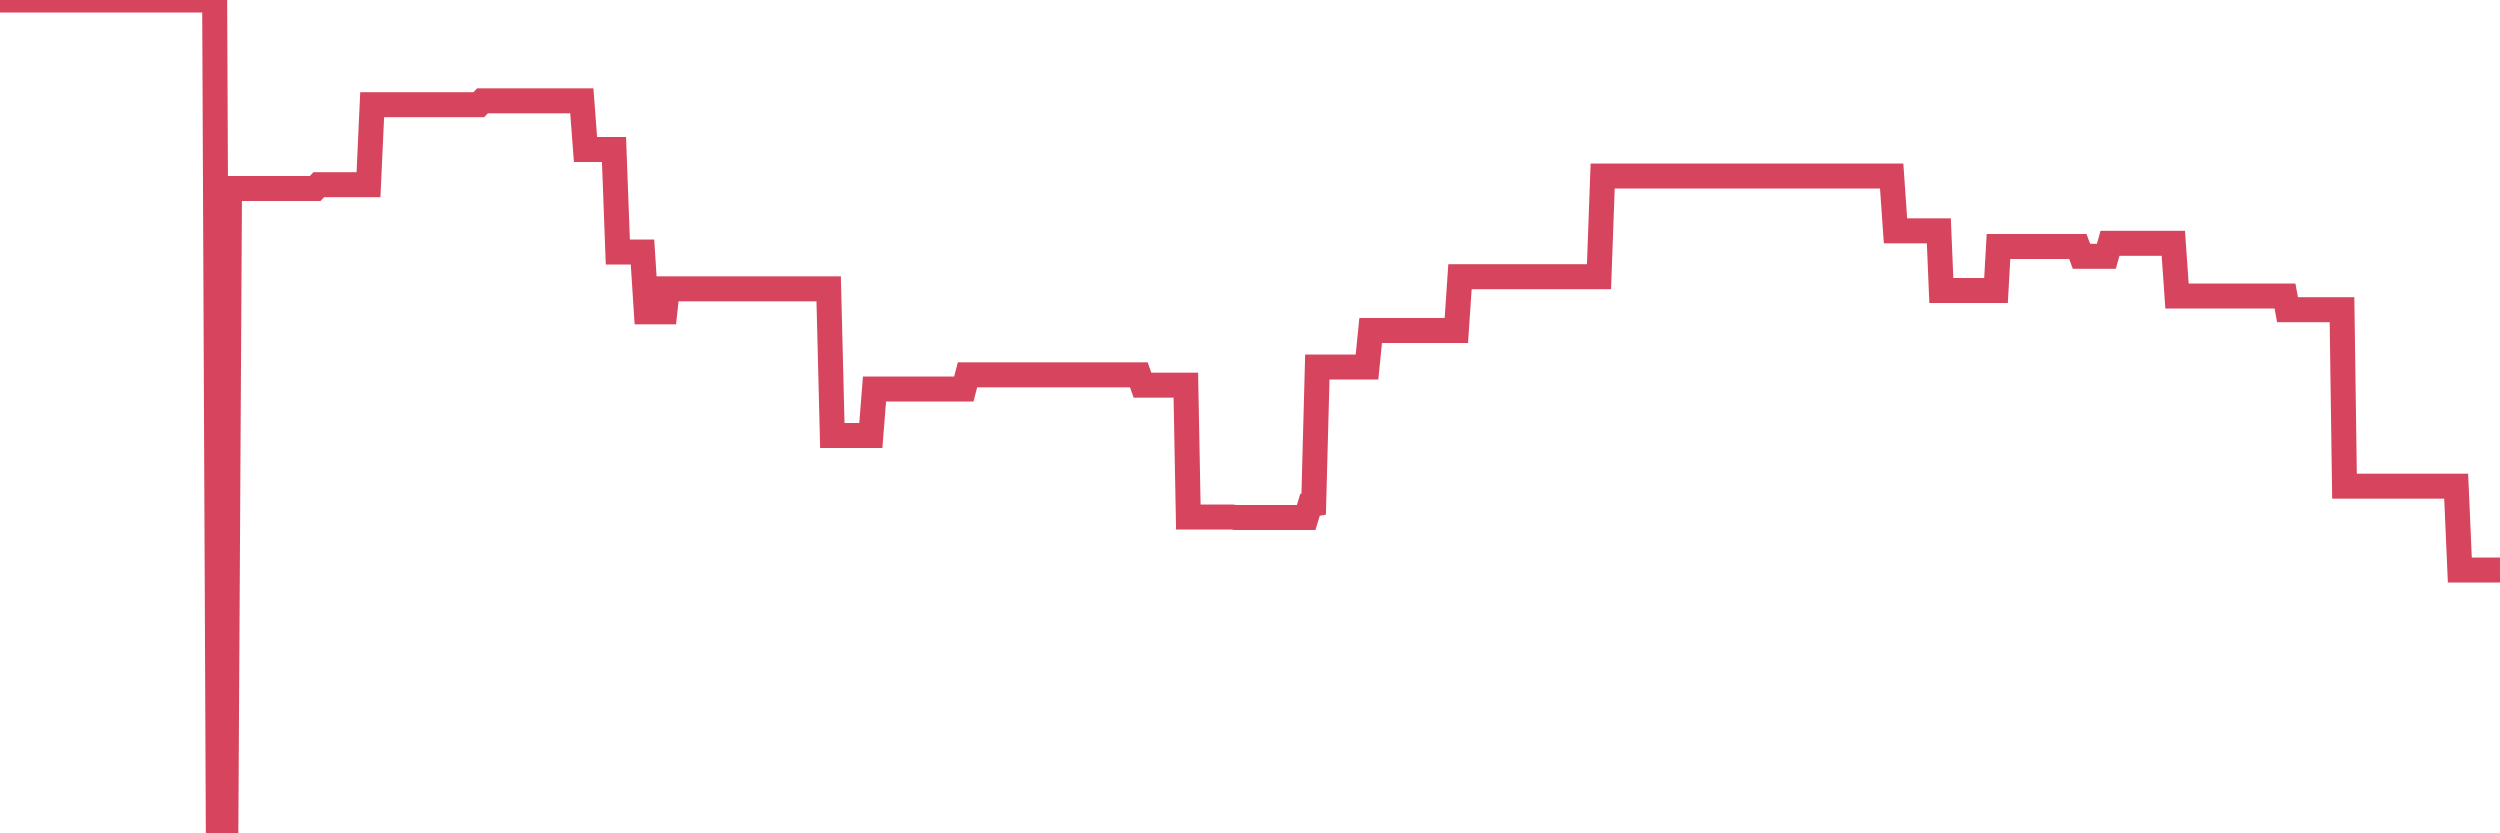 <?xml version="1.0"?><svg width="150px" height="50px" xmlns="http://www.w3.org/2000/svg" xmlns:xlink="http://www.w3.org/1999/xlink"> <polyline fill="none" stroke="#d6455d" stroke-width="1.5px" stroke-linecap="round" stroke-miterlimit="5" points="0.00,0.00 0.22,0.00 0.45,0.00 0.67,0.00 0.89,0.00 1.12,0.00 1.34,0.00 1.56,0.00 1.79,0.00 1.94,0.00 2.16,0.00 2.38,0.00 2.61,0.00 2.83,0.00 3.05,0.00 3.27,0.00 3.50,0.00 3.65,0.00 3.87,0.00 4.09,0.00 4.32,0.00 4.54,0.00 4.76,0.00 4.99,0.00 5.21,0.00 5.36,0.00 5.58,0.00 5.81,0.00 6.03,0.00 6.25,0.00 6.48,0.00 6.70,0.00 6.92,0.00 7.07,0.00 7.29,0.00 7.52,0.00 7.74,0.00 7.96,0.00 8.19,0.00 8.41,0.00 8.63,0.00 8.78,0.00 9.01,0.00 9.23,0.00 9.45,0.00 9.68,0.00 9.90,0.00 10.12,0.00 10.35,0.00 10.49,0.00 10.72,0.00 10.94,0.00 11.16,0.00 11.39,0.00 11.61,0.00 11.83,0.00 12.06,0.00 12.21,0.00 12.43,0.00 12.65,0.00 12.88,0.00 13.10,50.00 13.32,50.00 13.55,50.00 13.77,11.31 13.92,11.31 14.14,11.31 14.36,11.31 14.59,11.31 14.81,11.31 15.03,11.31 15.26,11.31 15.48,11.31 15.63,11.31 15.85,11.31 16.08,11.31 16.30,11.31 16.52,11.31 16.75,11.31 16.97,11.31 17.19,11.31 17.42,11.31 17.57,11.31 17.79,11.31 18.01,11.31 18.24,11.31 18.46,11.31 18.68,11.31 18.91,11.31 19.13,11.08 19.28,11.08 19.50,11.08 19.72,11.08 19.95,11.08 20.17,11.08 20.39,11.08 20.62,11.08 20.84,11.08 20.99,11.08 21.21,11.08 21.44,11.08 21.66,11.08 21.88,11.08 22.11,11.08 22.33,6.28 22.55,6.28 22.70,6.28 22.92,6.28 23.15,6.28 23.37,6.28 23.59,6.28 23.82,6.28 24.04,6.28 24.26,6.28 24.41,6.28 24.64,6.28 24.86,6.28 25.08,6.28 25.31,6.28 25.53,6.28 25.75,6.28 25.98,6.28 26.12,6.28 26.35,6.28 26.57,6.28 26.79,6.28 27.02,6.28 27.24,6.28 27.46,6.28 27.69,6.28 27.84,6.28 28.06,6.28 28.28,6.28 28.51,6.28 28.73,6.28 28.95,6.05 29.18,6.05 29.40,6.05 29.55,6.05 29.77,6.05 30.00,6.05 30.22,6.05 30.44,6.05 30.66,6.05 30.89,6.05 31.11,6.05 31.26,6.05 31.48,6.05 31.71,6.05 31.93,6.05 32.15,6.05 32.38,6.05 32.60,6.05 32.82,6.05 33.05,6.05 33.20,6.05 33.42,6.05 33.64,6.05 33.87,6.05 34.09,6.05 34.31,6.05 34.54,6.05 34.76,6.05 34.91,6.05 35.13,8.97 35.35,8.97 35.58,8.97 35.80,8.97 36.02,8.97 36.25,8.97 36.47,8.97 36.62,8.97 36.84,8.97 37.07,15.12 37.29,15.12 37.51,15.12 37.74,15.12 37.96,15.12 38.18,15.12 38.33,15.12 38.55,15.12 38.78,18.71 39.00,18.71 39.22,18.71 39.45,18.71 39.67,18.71 39.89,18.71 40.04,17.33 40.27,17.33 40.49,17.33 40.71,17.33 40.94,17.33 41.16,17.33 41.38,17.33 41.61,17.33 41.75,17.33 41.98,17.33 42.20,17.33 42.42,17.33 42.65,17.33 42.87,17.33 43.09,17.33 43.32,17.33 43.47,17.33 43.69,17.33 43.91,17.33 44.14,17.33 44.36,17.33 44.58,17.33 44.81,17.33 45.03,17.33 45.18,17.33 45.40,17.33 45.63,17.33 45.85,17.33 46.07,17.33 46.30,17.33 46.52,17.33 46.74,17.33 46.89,17.33 47.11,17.33 47.34,17.33 47.56,17.33 47.78,17.33 48.01,17.33 48.23,17.33 48.45,17.33 48.68,17.33 48.83,17.33 49.05,17.33 49.27,17.33 49.50,17.33 49.72,17.33 49.94,26.13 50.17,26.13 50.39,26.13 50.54,26.13 50.76,26.13 50.98,26.13 51.21,26.13 51.43,26.13 51.65,26.13 51.88,26.13 52.10,26.13 52.25,26.13 52.47,23.34 52.70,23.34 52.92,23.34 53.14,23.34 53.37,23.34 53.59,23.34 53.81,23.34 53.96,23.34 54.18,23.34 54.41,23.34 54.63,23.34 54.85,23.34 55.08,23.34 55.30,23.34 55.52,23.34 55.67,23.34 55.90,23.34 56.12,23.34 56.34,23.34 56.57,23.34 56.79,23.34 57.01,23.34 57.24,23.34 57.39,23.34 57.61,23.34 57.83,23.34 58.05,22.49 58.28,22.49 58.50,22.49 58.72,22.49 58.95,22.49 59.10,22.49 59.32,22.49 59.54,22.49 59.77,22.49 59.99,22.49 60.21,22.49 60.44,22.49 60.66,22.49 60.81,22.49 61.03,22.49 61.26,22.49 61.48,22.49 61.70,22.49 61.93,22.49 62.15,22.49 62.37,22.49 62.52,22.49 62.74,22.49 62.97,22.49 63.19,22.49 63.41,22.49 63.64,22.49 63.86,22.49 64.08,22.49 64.23,22.49 64.46,22.49 64.68,22.49 64.90,22.49 65.13,22.49 65.35,22.49 65.57,22.49 65.80,22.49 66.02,22.49 66.17,22.49 66.39,22.49 66.61,22.49 66.84,22.49 67.06,22.49 67.28,22.49 67.51,22.49 67.73,22.49 67.88,22.49 68.10,22.49 68.33,22.49 68.55,23.11 68.77,23.11 69.00,23.11 69.22,23.11 69.44,23.11 69.59,23.11 69.81,23.11 70.04,23.11 70.26,23.11 70.48,23.11 70.71,23.11 70.93,23.11 71.15,23.11 71.30,31.02 71.53,31.02 71.75,31.02 71.97,31.02 72.20,31.02 72.42,31.02 72.64,31.02 72.87,31.02 73.02,31.02 73.24,31.02 73.46,31.02 73.69,31.02 73.91,31.02 74.13,31.05 74.35,31.05 74.58,31.05 74.73,31.05 74.95,31.05 75.17,31.05 75.40,31.05 75.62,31.05 75.84,31.05 76.07,31.05 76.29,31.05 76.44,31.05 76.66,31.05 76.89,31.05 77.11,31.05 77.33,31.05 77.56,31.05 77.78,31.05 78.00,31.05 78.15,31.05 78.37,31.05 78.60,30.29 78.82,30.25 79.04,22.02 79.27,22.02 79.49,22.02 79.71,22.02 79.86,22.02 80.09,22.02 80.31,22.02 80.53,22.02 80.76,22.02 80.98,22.02 81.20,22.02 81.43,22.02 81.65,22.02 81.80,22.02 82.02,22.02 82.24,19.83 82.47,19.83 82.69,19.83 82.91,19.83 83.14,19.83 83.36,19.83 83.51,19.83 83.73,19.83 83.96,19.83 84.18,19.83 84.40,19.83 84.63,19.83 84.85,19.83 85.07,19.83 85.22,19.83 85.44,19.83 85.67,19.83 85.89,19.83 86.11,19.83 86.34,19.83 86.56,19.83 86.78,19.83 86.93,19.83 87.16,19.83 87.38,19.83 87.60,16.60 87.83,16.60 88.05,16.60 88.27,16.60 88.50,16.60 88.65,16.60 88.87,16.60 89.09,16.60 89.32,16.60 89.54,16.60 89.76,16.60 89.99,16.60 90.21,16.60 90.36,16.60 90.58,16.60 90.80,16.60 91.03,16.60 91.25,16.60 91.47,16.60 91.70,16.60 91.92,16.60 92.07,16.60 92.29,16.60 92.52,16.60 92.74,16.60 92.96,16.60 93.19,16.60 93.41,16.60 93.63,16.60 93.78,16.60 94.00,16.60 94.23,16.60 94.45,16.60 94.67,16.60 94.90,16.60 95.12,16.60 95.34,16.60 95.49,16.60 95.72,16.60 95.94,16.60 96.16,10.56 96.39,10.56 96.61,10.56 96.83,10.56 97.06,10.56 97.28,10.56 97.43,10.56 97.65,10.56 97.87,10.56 98.10,10.56 98.32,10.56 98.54,10.56 98.77,10.56 98.99,10.56 99.14,10.56 99.36,10.56 99.59,10.56 99.81,10.56 100.03,10.56 100.26,10.56 100.48,10.56 100.70,10.56 100.85,10.56 101.08,10.56 101.30,10.56 101.52,10.56 101.74,10.56 101.97,10.56 102.19,10.56 102.41,10.56 102.56,10.56 102.79,10.56 103.01,10.56 103.23,10.56 103.46,10.56 103.68,10.56 103.90,10.56 104.13,10.56 104.28,10.56 104.50,10.56 104.72,10.56 104.95,10.56 105.17,10.56 105.39,10.56 105.62,10.56 105.84,10.56 105.99,10.56 106.21,10.56 106.43,10.56 106.66,10.56 106.88,10.56 107.10,10.56 107.33,10.56 107.55,10.56 107.70,10.56 107.92,10.56 108.15,10.56 108.37,10.56 108.59,10.56 108.82,10.56 109.04,10.56 109.26,10.56 109.41,10.56 109.63,10.56 109.86,10.56 110.08,10.56 110.30,10.56 110.53,10.56 110.75,10.56 110.97,10.56 111.12,10.56 111.35,10.56 111.57,10.56 111.79,10.56 112.02,10.56 112.24,10.56 112.46,10.56 112.69,10.56 112.91,10.56 113.06,10.56 113.28,10.56 113.50,10.56 113.73,13.85 113.95,13.85 114.17,13.85 114.40,13.85 114.62,13.85 114.77,13.85 114.99,13.85 115.22,13.85 115.44,13.85 115.66,13.85 115.89,13.85 116.11,13.85 116.33,13.85 116.48,17.43 116.71,17.43 116.93,17.43 117.15,17.43 117.38,17.43 117.60,17.43 117.82,17.43 118.04,17.43 118.19,17.43 118.42,17.43 118.64,17.43 118.86,17.43 119.09,17.43 119.31,17.43 119.53,17.43 119.76,17.43 119.91,14.79 120.13,14.79 120.35,14.79 120.58,14.79 120.80,14.79 121.02,14.79 121.25,14.79 121.47,14.79 121.62,14.79 121.84,14.79 122.06,14.79 122.29,14.79 122.51,14.79 122.73,14.79 122.96,14.79 123.18,14.79 123.33,14.79 123.55,14.79 123.78,14.79 124.00,14.79 124.22,14.79 124.45,14.79 124.67,14.79 124.89,15.38 125.04,15.38 125.26,15.38 125.49,15.38 125.71,15.38 125.93,15.38 126.16,15.38 126.38,15.38 126.60,14.60 126.75,14.60 126.98,14.60 127.20,14.60 127.42,14.60 127.65,14.60 127.87,14.60 128.09,14.60 128.32,14.60 128.47,14.60 128.69,14.60 128.91,14.60 129.13,14.60 129.36,14.60 129.58,14.60 129.80,14.60 130.03,14.60 130.25,14.60 130.40,14.60 130.62,17.76 130.85,17.76 131.07,17.76 131.29,17.76 131.52,17.76 131.74,17.76 131.96,17.76 132.11,17.76 132.34,17.76 132.56,17.76 132.78,17.76 133.01,17.76 133.23,17.76 133.45,17.76 133.68,17.76 133.82,17.76 134.05,17.76 134.27,17.76 134.49,17.76 134.72,17.76 134.94,17.76 135.16,17.76 135.39,17.76 135.54,17.76 135.76,17.76 135.98,17.76 136.21,17.76 136.43,17.76 136.65,17.76 136.88,17.76 137.10,17.76 137.25,18.58 137.47,18.58 137.69,18.58 137.92,18.58 138.14,18.58 138.36,18.58 138.59,18.58 138.81,18.58 138.96,18.58 139.18,18.58 139.41,18.58 139.63,18.58 139.85,18.58 140.08,18.58 140.30,18.58 140.52,18.58 140.67,29.17 140.89,29.17 141.12,29.17 141.34,29.17 141.56,29.17 141.79,29.17 142.01,29.17 142.23,29.17 142.38,29.17 142.61,29.17 142.83,29.17 143.05,29.17 143.28,29.17 143.50,29.17 143.72,29.17 143.95,29.17 144.10,29.17 144.32,29.17 144.54,29.17 144.77,29.17 144.99,29.17 145.21,29.17 145.43,29.17 145.66,29.17 145.88,29.17 146.03,29.17 146.25,29.17 146.48,29.17 146.70,29.17 146.92,29.17 147.15,29.17 147.37,29.17 147.59,34.20 147.74,34.20 147.97,34.20 148.19,34.20 148.41,34.20 148.64,34.20 148.86,34.20 149.08,34.20 149.31,34.20 149.45,34.20 149.68,34.20 149.90,34.20 150.00,34.20 "/></svg>
